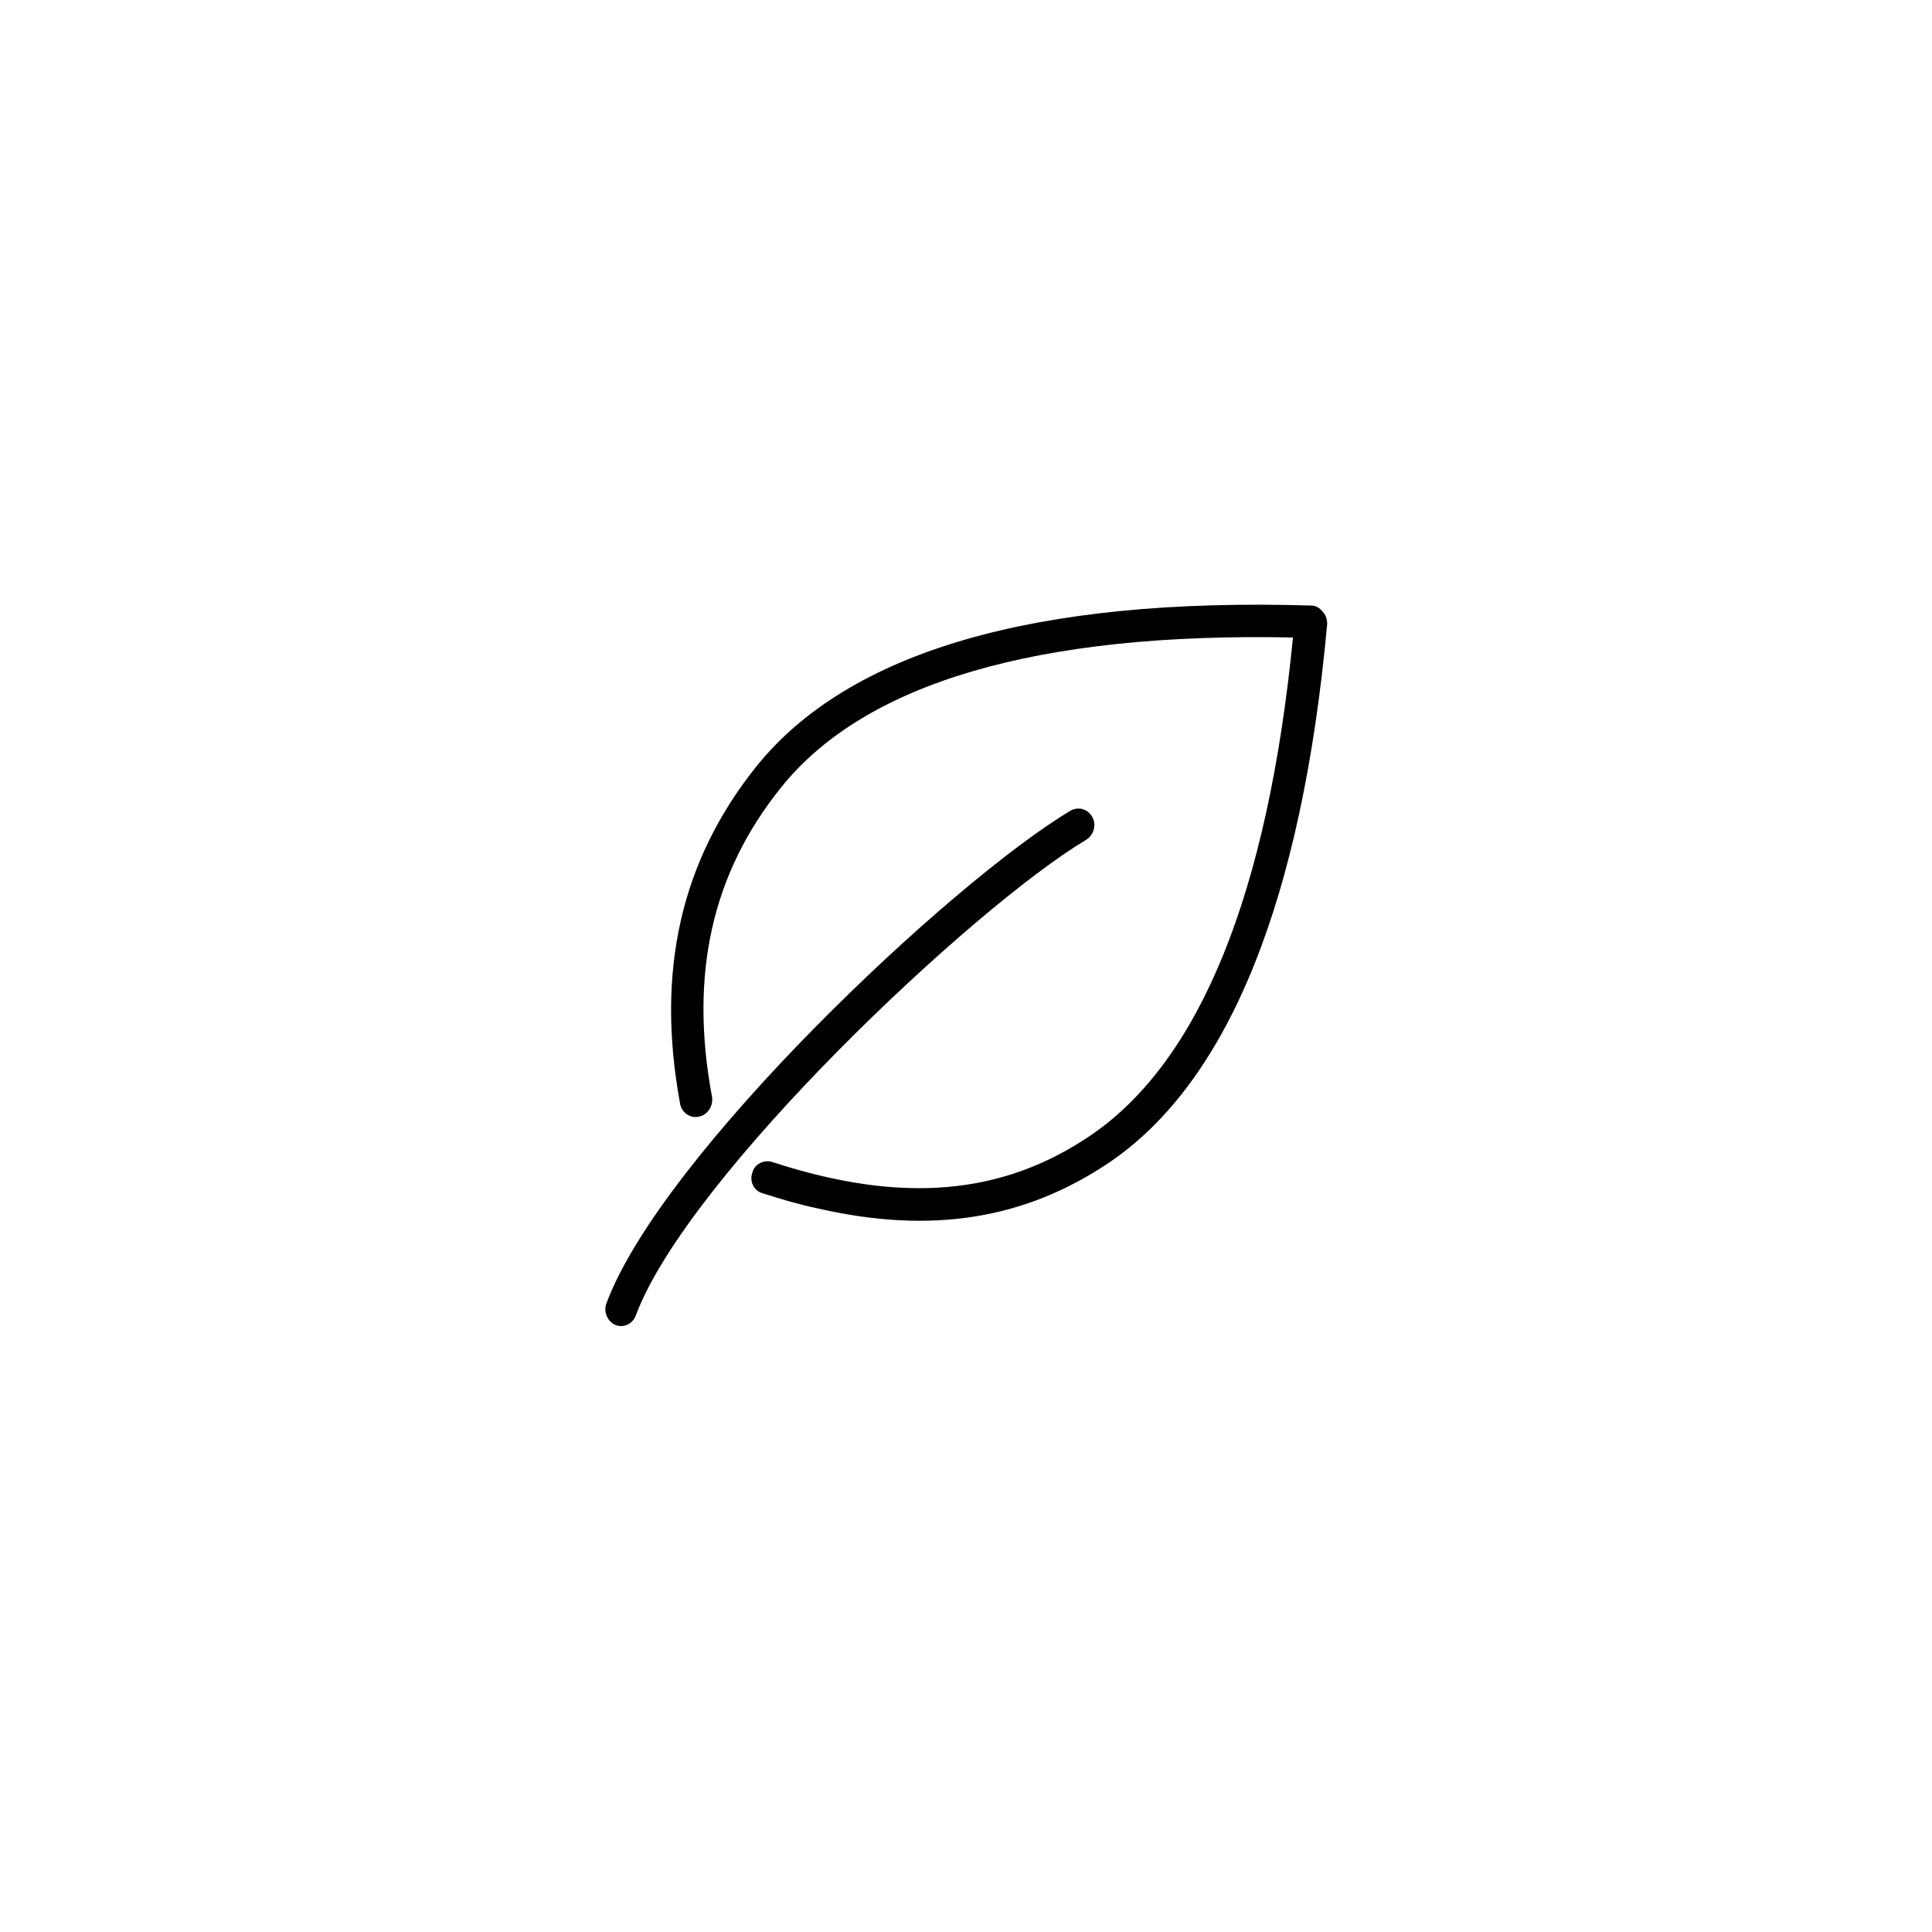 <?xml version="1.0" encoding="UTF-8"?>
<!-- Uploaded to: SVG Repo, www.svgrepo.com, Generator: SVG Repo Mixer Tools -->
<svg fill="#000000" width="800px" height="800px" version="1.1" viewBox="144 144 512 512" xmlns="http://www.w3.org/2000/svg">
 <g>
  <path d="m431.84 366.55c2.016-1.211 2.82-4.031 1.613-6.047-1.211-2.215-3.828-2.82-5.844-1.613-31.641 18.941-108.42 91.289-122.93 130.59-0.805 2.215 0.402 4.836 2.418 5.644 0.203 0 0.402 0.203 0.605 0.203 2.016 0.402 4.031-0.605 4.836-2.82 13.703-36.68 89.273-108.02 119.3-125.95z"/>
  <path d="m494.51 306.09c-0.805-1.008-1.812-1.613-3.023-1.613-73.152-2.215-122.53 12.09-147.11 42.723-19.949 24.988-26.602 54.211-20.152 89.273 0.402 2.418 2.82 4.031 5.039 3.426 2.215-0.402 3.828-2.82 3.426-5.238-6.047-32.445 0-59.246 18.34-82.02 22.168-27.609 67.711-41.109 135.62-39.699-6.648 67.711-24.586 112.05-53.402 131.8-23.578 16.121-50.383 18.34-84.438 7.254-2.215-0.805-4.836 0.402-5.441 2.82-0.805 2.215 0.402 4.836 2.82 5.441 5.039 1.613 9.875 3.023 14.711 4.031 30.027 6.852 54.816 2.82 77.184-12.293 31.641-21.562 50.984-69.727 57.637-142.68 0-1.207-0.402-2.418-1.211-3.223z"/>
 </g>
</svg>